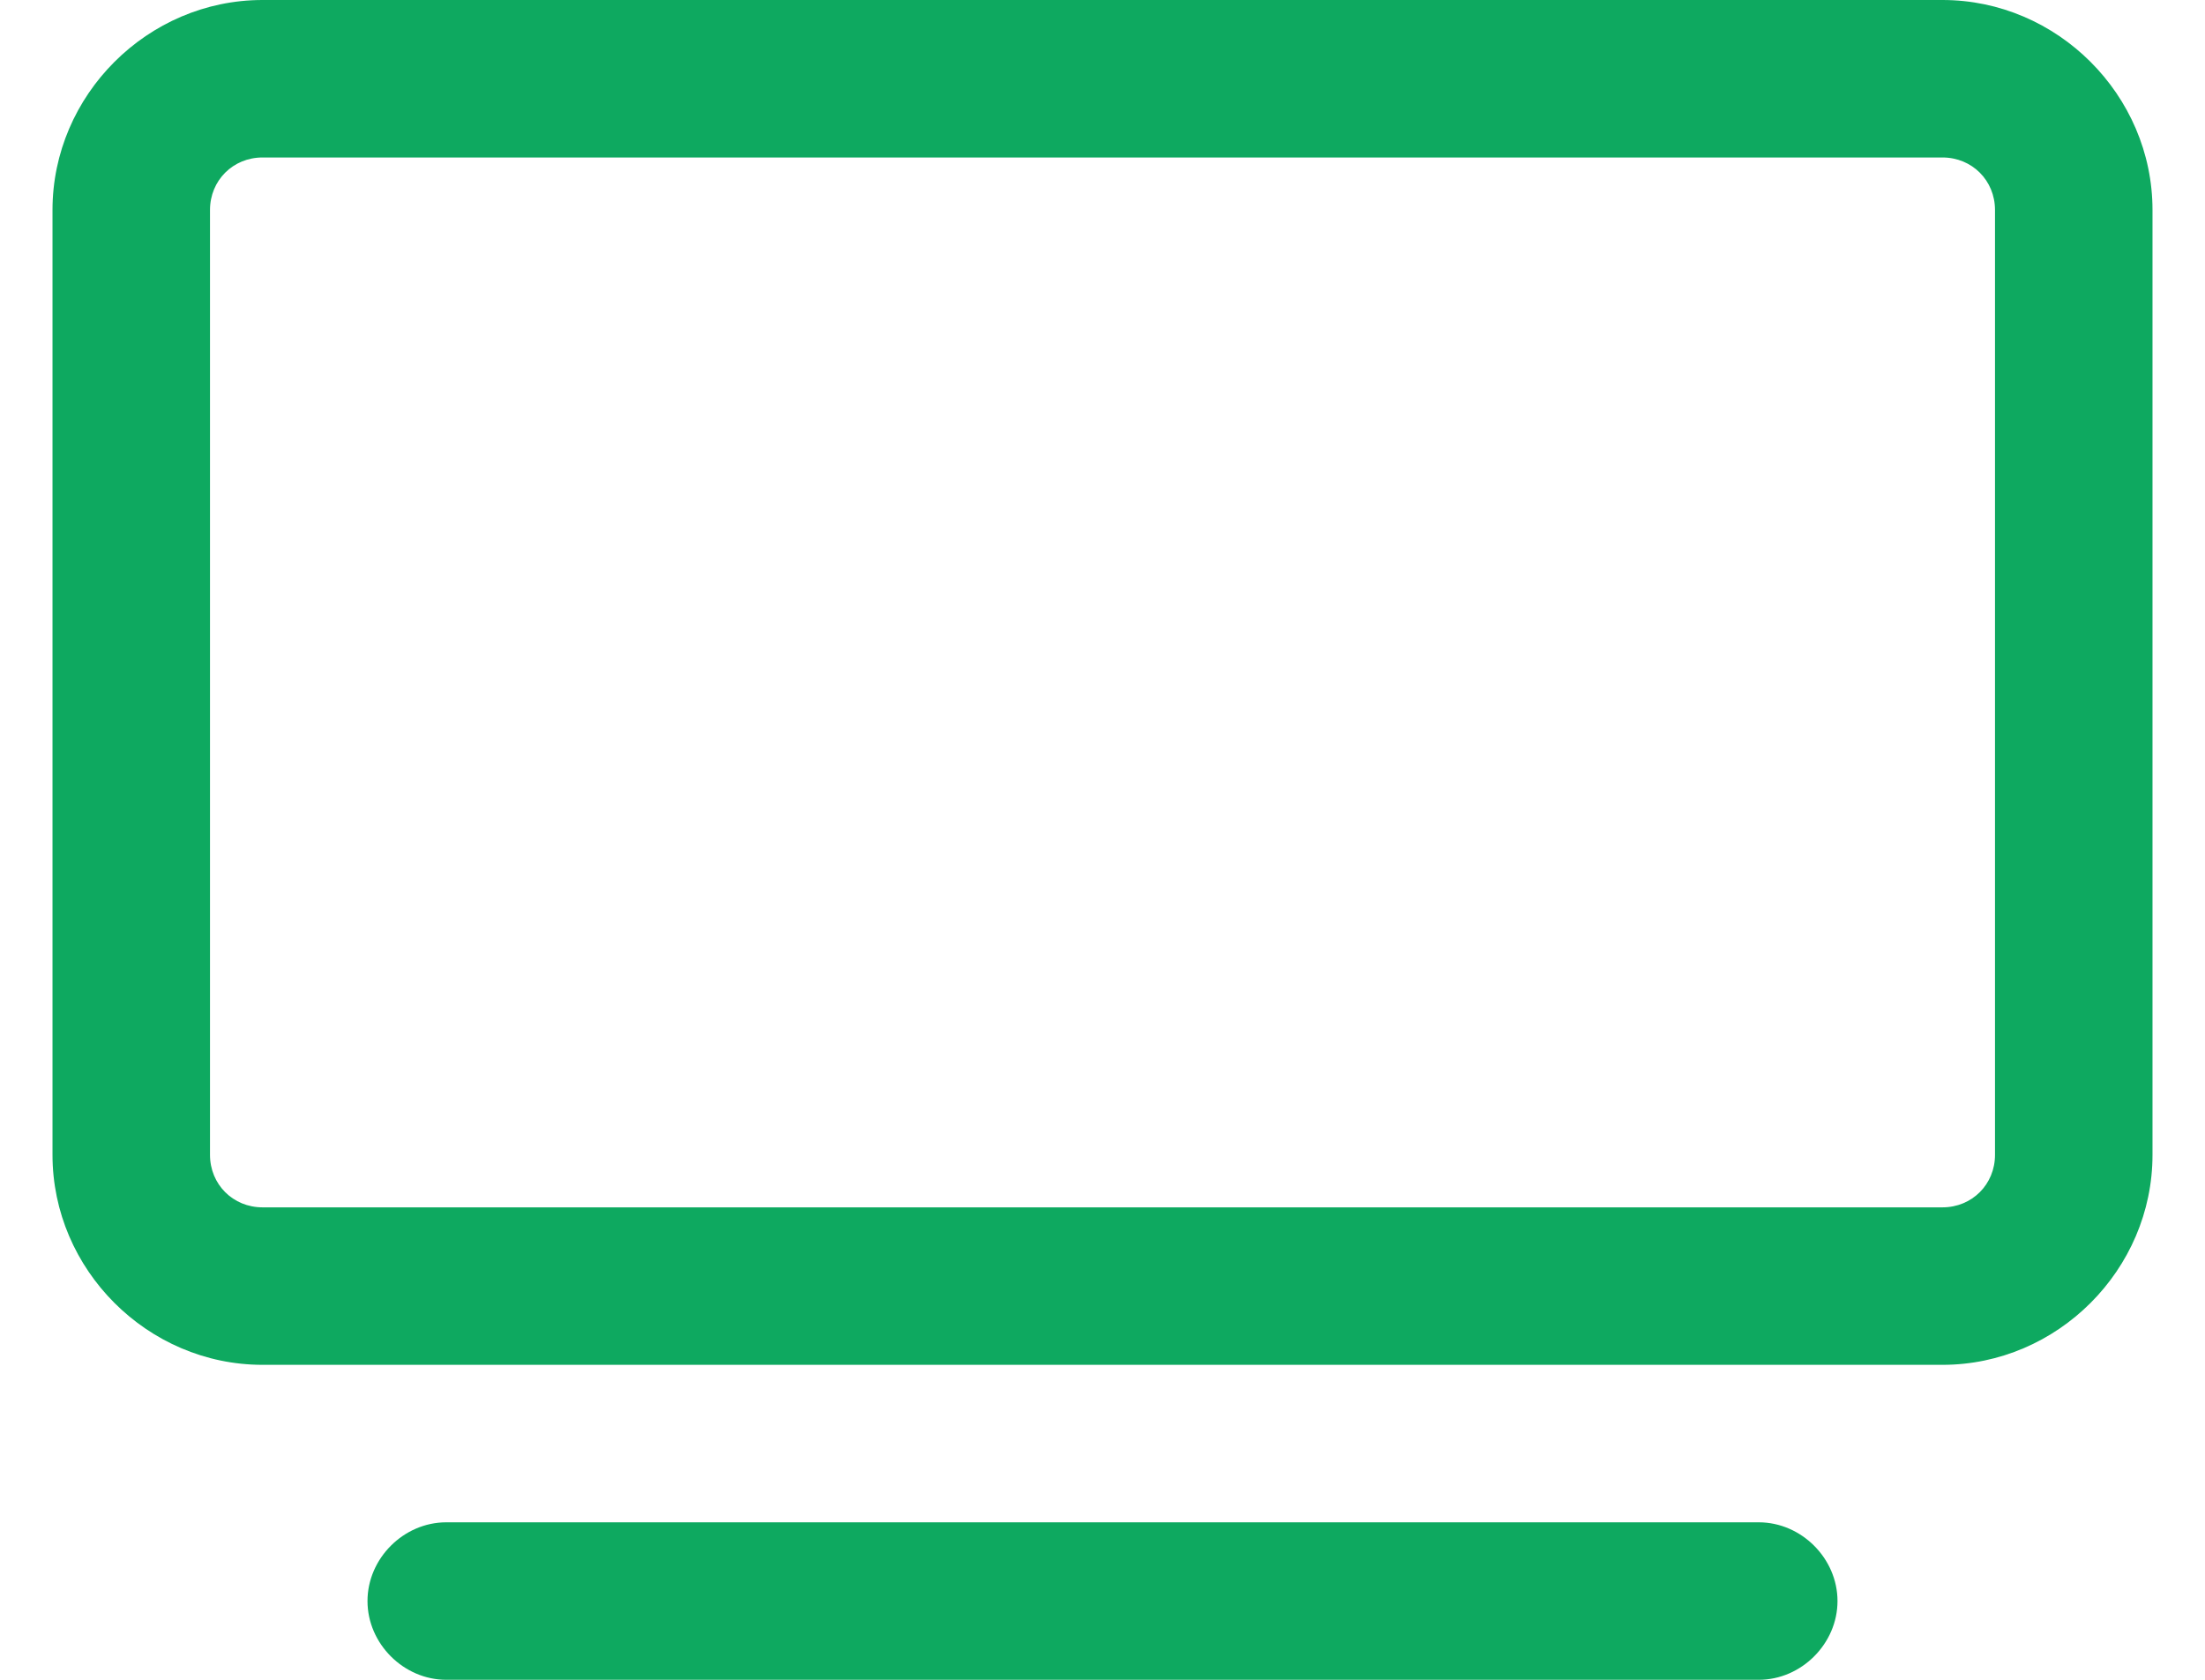 <svg width="21" height="16" viewBox="0 0 21 16" fill="none" xmlns="http://www.w3.org/2000/svg">
<g clip-path="url(#clip0_2060_25521)">
<path d="M16.75 14.5H4.25C3.844 14.5 3.5 14.844 3.5 15.25C3.5 15.656 3.844 16 4.25 16H16.75C17.156 16 17.5 15.656 17.5 15.25C17.5 14.844 17.156 14.5 16.75 14.5ZM18.5 0H2.5C1.406 0 0.5 0.906 0.5 2V11C0.5 12.094 1.406 13 2.5 13H18.5C19.594 13 20.5 12.094 20.5 11V2C20.5 0.906 19.594 0 18.5 0ZM19 11C19 11.281 18.781 11.5 18.5 11.5H2.5C2.219 11.5 2 11.281 2 11V2C2 1.719 2.219 1.5 2.5 1.5H18.5C18.781 1.5 19 1.719 19 2V11Z" fill="#0EA960"/>
</g>
<defs>
<clipPath id="clip0_2060_25521">
<rect width="20" height="16" fill="white" transform="translate(0.5)"/>
</clipPath>
</defs>
</svg>